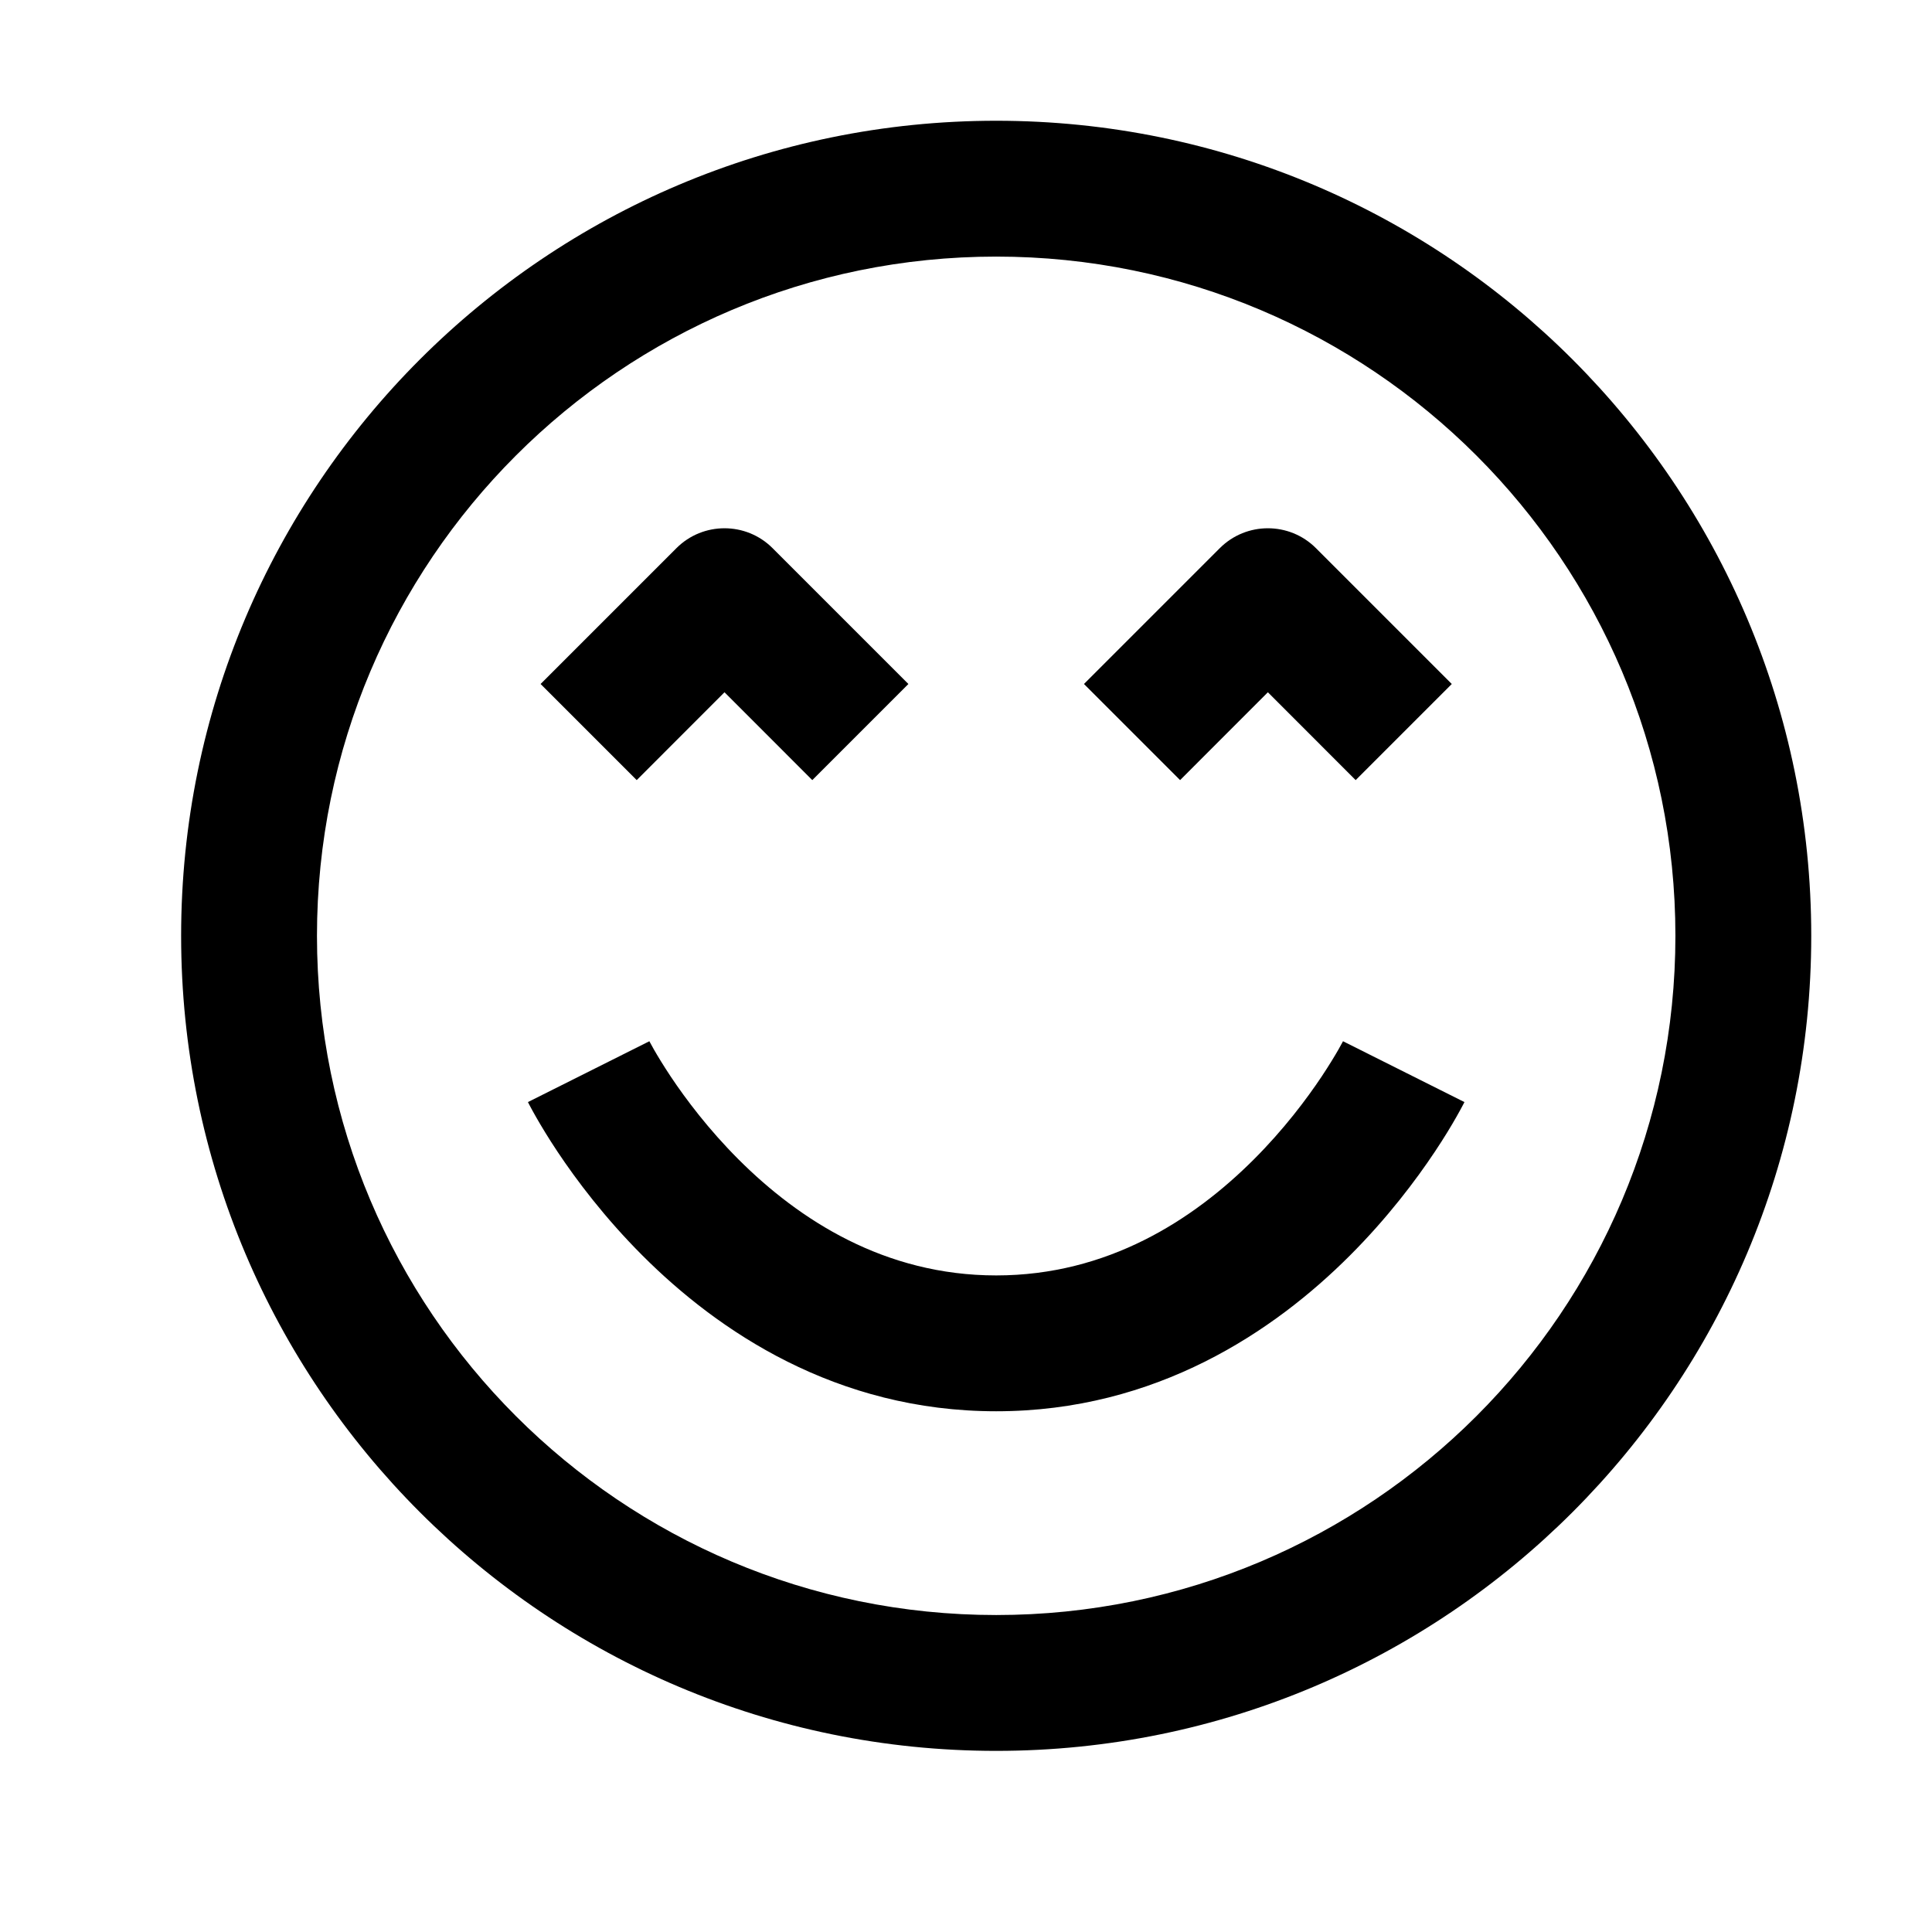 <svg width="32" height="32" viewBox="0 0 32 32" fill="none" xmlns="http://www.w3.org/2000/svg">
<g clip-path="url(#clip0_1568_23945)">
<path d="M16.5 2C23.956 2 30 8.044 30 15.5C30 22.956 23.956 29 16.5 29C9.044 29 3 22.956 3 15.5C3 8.044 9.044 2 16.5 2ZM16.5 4.25C10.287 4.25 5.25 9.287 5.25 15.5C5.25 21.713 10.287 26.75 16.5 26.75C22.713 26.75 27.75 21.713 27.75 15.5C27.75 9.287 22.713 4.25 16.5 4.25ZM24.256 18.254L24.255 18.255L24.251 18.263L24.243 18.279C24.236 18.292 24.227 18.309 24.216 18.33C24.193 18.372 24.162 18.431 24.121 18.502C24.04 18.645 23.921 18.843 23.765 19.077C23.453 19.545 22.985 20.169 22.358 20.796C21.111 22.044 19.154 23.375 16.5 23.375C13.846 23.375 11.889 22.044 10.642 20.796C10.015 20.169 9.547 19.545 9.235 19.077C9.079 18.843 8.961 18.645 8.879 18.502C8.838 18.431 8.807 18.372 8.784 18.33C8.773 18.309 8.763 18.292 8.757 18.279L8.749 18.263L8.745 18.255L8.744 18.254L10.756 17.246V17.247L10.769 17.271C10.781 17.295 10.803 17.334 10.832 17.385C10.891 17.488 10.984 17.642 11.108 17.829C11.359 18.205 11.735 18.706 12.233 19.204C13.236 20.206 14.654 21.125 16.5 21.125C18.346 21.125 19.764 20.206 20.767 19.204C21.265 18.706 21.641 18.205 21.892 17.829C22.016 17.642 22.109 17.488 22.168 17.385C22.197 17.334 22.219 17.295 22.231 17.271L22.244 17.247V17.246L24.256 18.254ZM11.204 9.079C11.643 8.64 12.357 8.64 12.796 9.079L15.046 11.329L13.454 12.921L12 11.466L10.546 12.921L8.954 11.329L11.204 9.079ZM20.204 9.079C20.643 8.64 21.357 8.64 21.796 9.079L24.046 11.329L22.454 12.921L21 11.466L19.546 12.921L17.954 11.329L20.204 9.079Z" fill="black"/>
</g>
<defs>
<clipPath id="clip0_1568_23945">
<rect width="27" height="27" fill="white" transform="translate(3 2)"/>
</clipPath>
</defs>
</svg>
